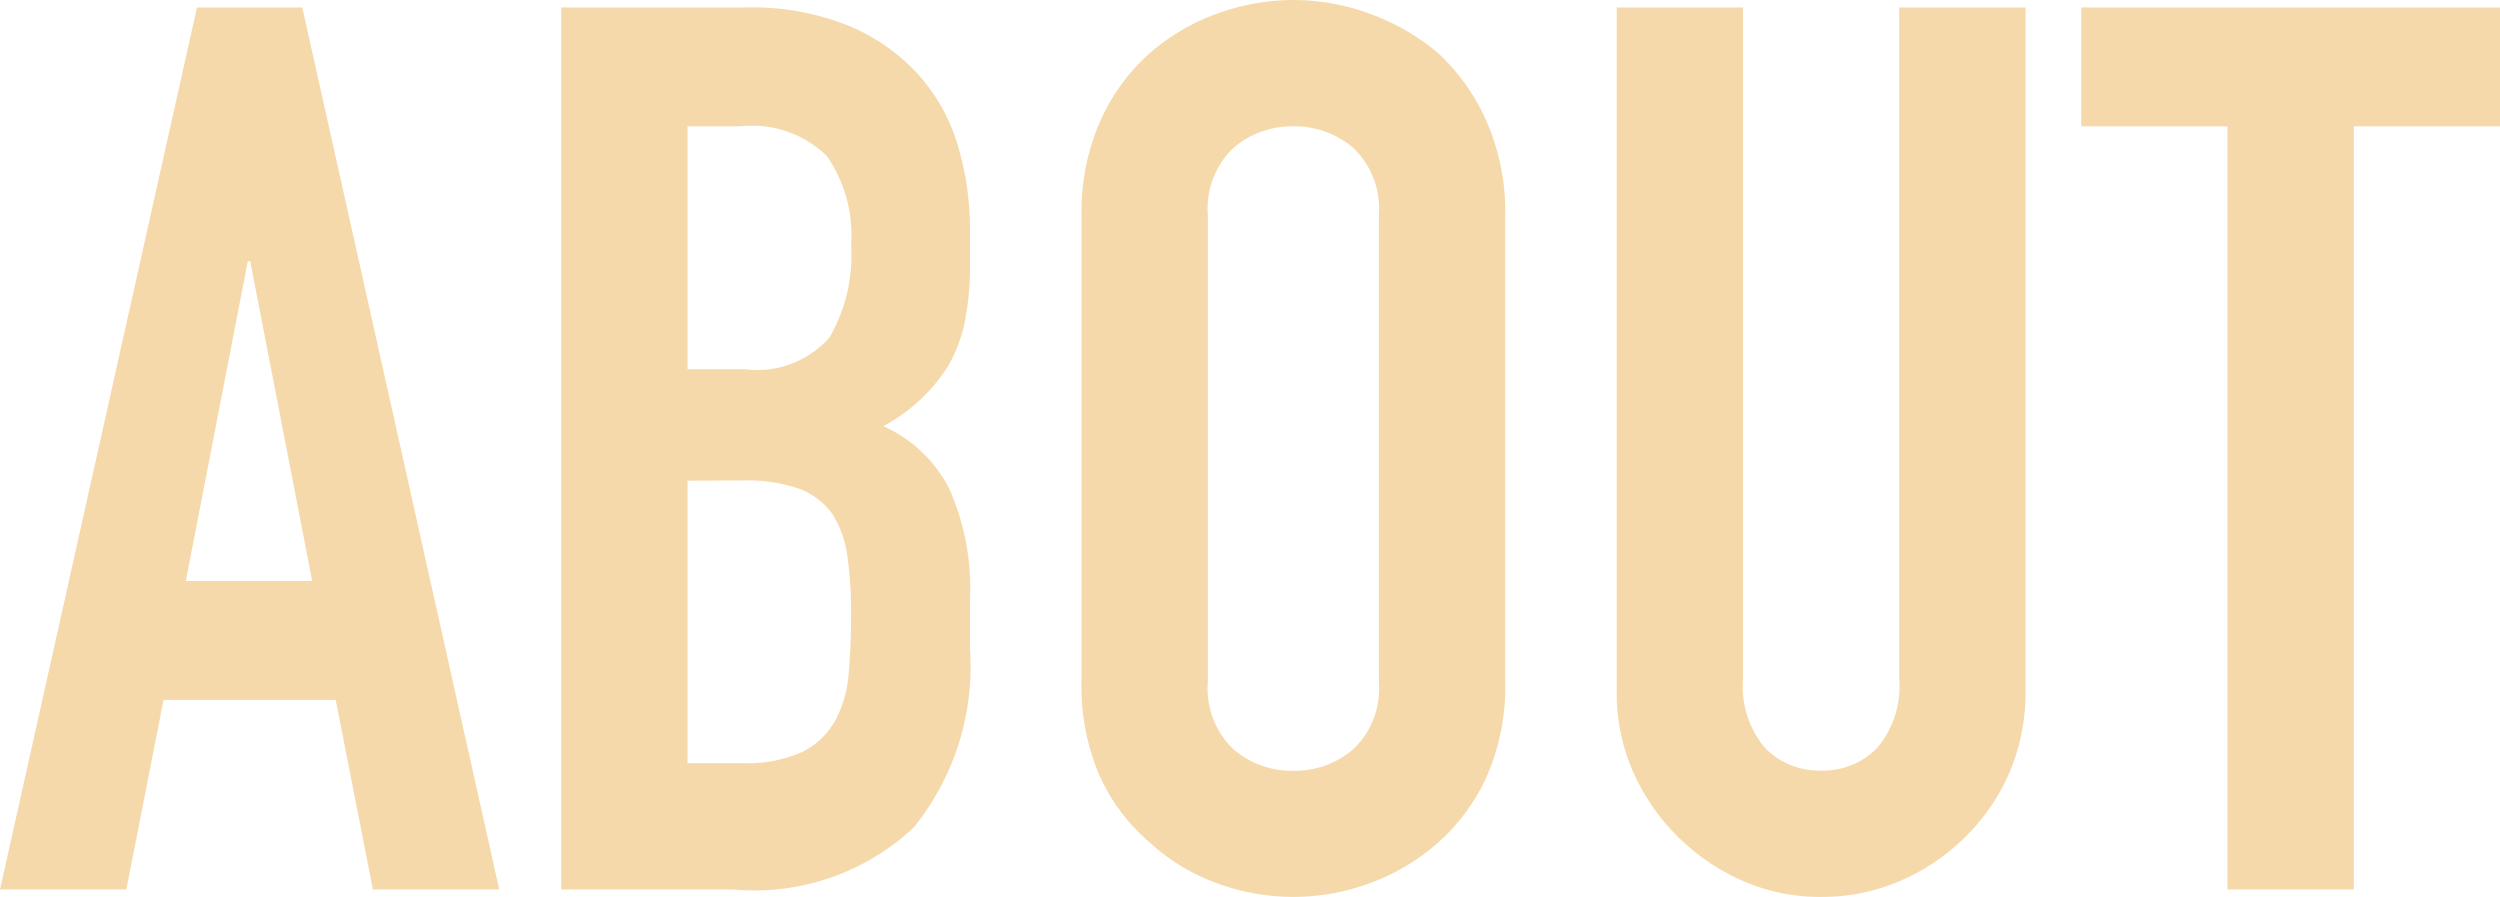 <svg xmlns="http://www.w3.org/2000/svg" width="60.54" height="21.72" viewBox="0 0 60.54 21.72"><path d="M7.62-7.47l-1.5-7.74H6.06L4.56-7.47ZM.06,0,4.83-21.36H7.38L12.15,0H9.09l-.9-4.59H4.02L3.12,0ZM13.65,0V-21.36h4.47a6.267,6.267,0,0,1,2.505.45,4.726,4.726,0,0,1,1.695,1.2,4.481,4.481,0,0,1,.945,1.725,7.18,7.18,0,0,1,.285,2.025v.78a6.816,6.816,0,0,1-.135,1.47,3.536,3.536,0,0,1-.405,1.05,4.209,4.209,0,0,1-1.56,1.44,3.319,3.319,0,0,1,1.59,1.5,5.954,5.954,0,0,1,.51,2.7v1.2A6.2,6.2,0,0,1,22.185-1.5,5.641,5.641,0,0,1,17.82,0Zm3.06-9.9v6.84h1.32a3.225,3.225,0,0,0,1.455-.27,1.863,1.863,0,0,0,.795-.75,2.822,2.822,0,0,0,.33-1.14q.06-.66.06-1.44a9.635,9.635,0,0,0-.09-1.41,2.57,2.57,0,0,0-.36-1.02,1.727,1.727,0,0,0-.81-.615,3.858,3.858,0,0,0-1.35-.2Zm0-8.58v5.88h1.38a2.338,2.338,0,0,0,2.055-.765A3.947,3.947,0,0,0,20.67-15.6a3.374,3.374,0,0,0-.585-2.16,2.6,2.6,0,0,0-2.115-.72Zm9.54,2.16a5.457,5.457,0,0,1,.45-2.28,4.818,4.818,0,0,1,1.2-1.65,5.073,5.073,0,0,1,1.635-.96,5.4,5.4,0,0,1,1.845-.33,5.4,5.4,0,0,1,1.845.33,5.438,5.438,0,0,1,1.665.96,5.023,5.023,0,0,1,1.17,1.65,5.457,5.457,0,0,1,.45,2.28V-5.04a5.408,5.408,0,0,1-.45,2.31,4.766,4.766,0,0,1-1.17,1.59,5.144,5.144,0,0,1-1.665.99A5.4,5.4,0,0,1,31.38.18a5.4,5.4,0,0,1-1.845-.33A4.814,4.814,0,0,1,27.9-1.14a4.58,4.58,0,0,1-1.2-1.59,5.408,5.408,0,0,1-.45-2.31ZM29.31-5.04A2.034,2.034,0,0,0,29.925-3.4a2.169,2.169,0,0,0,1.455.525A2.169,2.169,0,0,0,32.835-3.4,2.034,2.034,0,0,0,33.45-5.04V-16.32a2.034,2.034,0,0,0-.615-1.635,2.169,2.169,0,0,0-1.455-.525,2.169,2.169,0,0,0-1.455.525,2.034,2.034,0,0,0-.615,1.635Zm19.8-16.32V-4.8a4.909,4.909,0,0,1-.375,1.935A4.929,4.929,0,0,1,47.67-1.29,5.091,5.091,0,0,1,46.08-.21a4.777,4.777,0,0,1-1.92.39,4.671,4.671,0,0,1-1.9-.39A5.143,5.143,0,0,1,40.68-1.29,5.143,5.143,0,0,1,39.6-2.865,4.745,4.745,0,0,1,39.21-4.8V-21.36h3.06V-5.1a2.292,2.292,0,0,0,.54,1.68,1.832,1.832,0,0,0,1.35.54,1.832,1.832,0,0,0,1.35-.54,2.292,2.292,0,0,0,.54-1.68V-21.36ZM54,0V-18.48H50.46v-2.88H60.6v2.88H57.06V0Z" transform="translate(-0.06 21.54)" fill="#f6d9aa"/></svg>